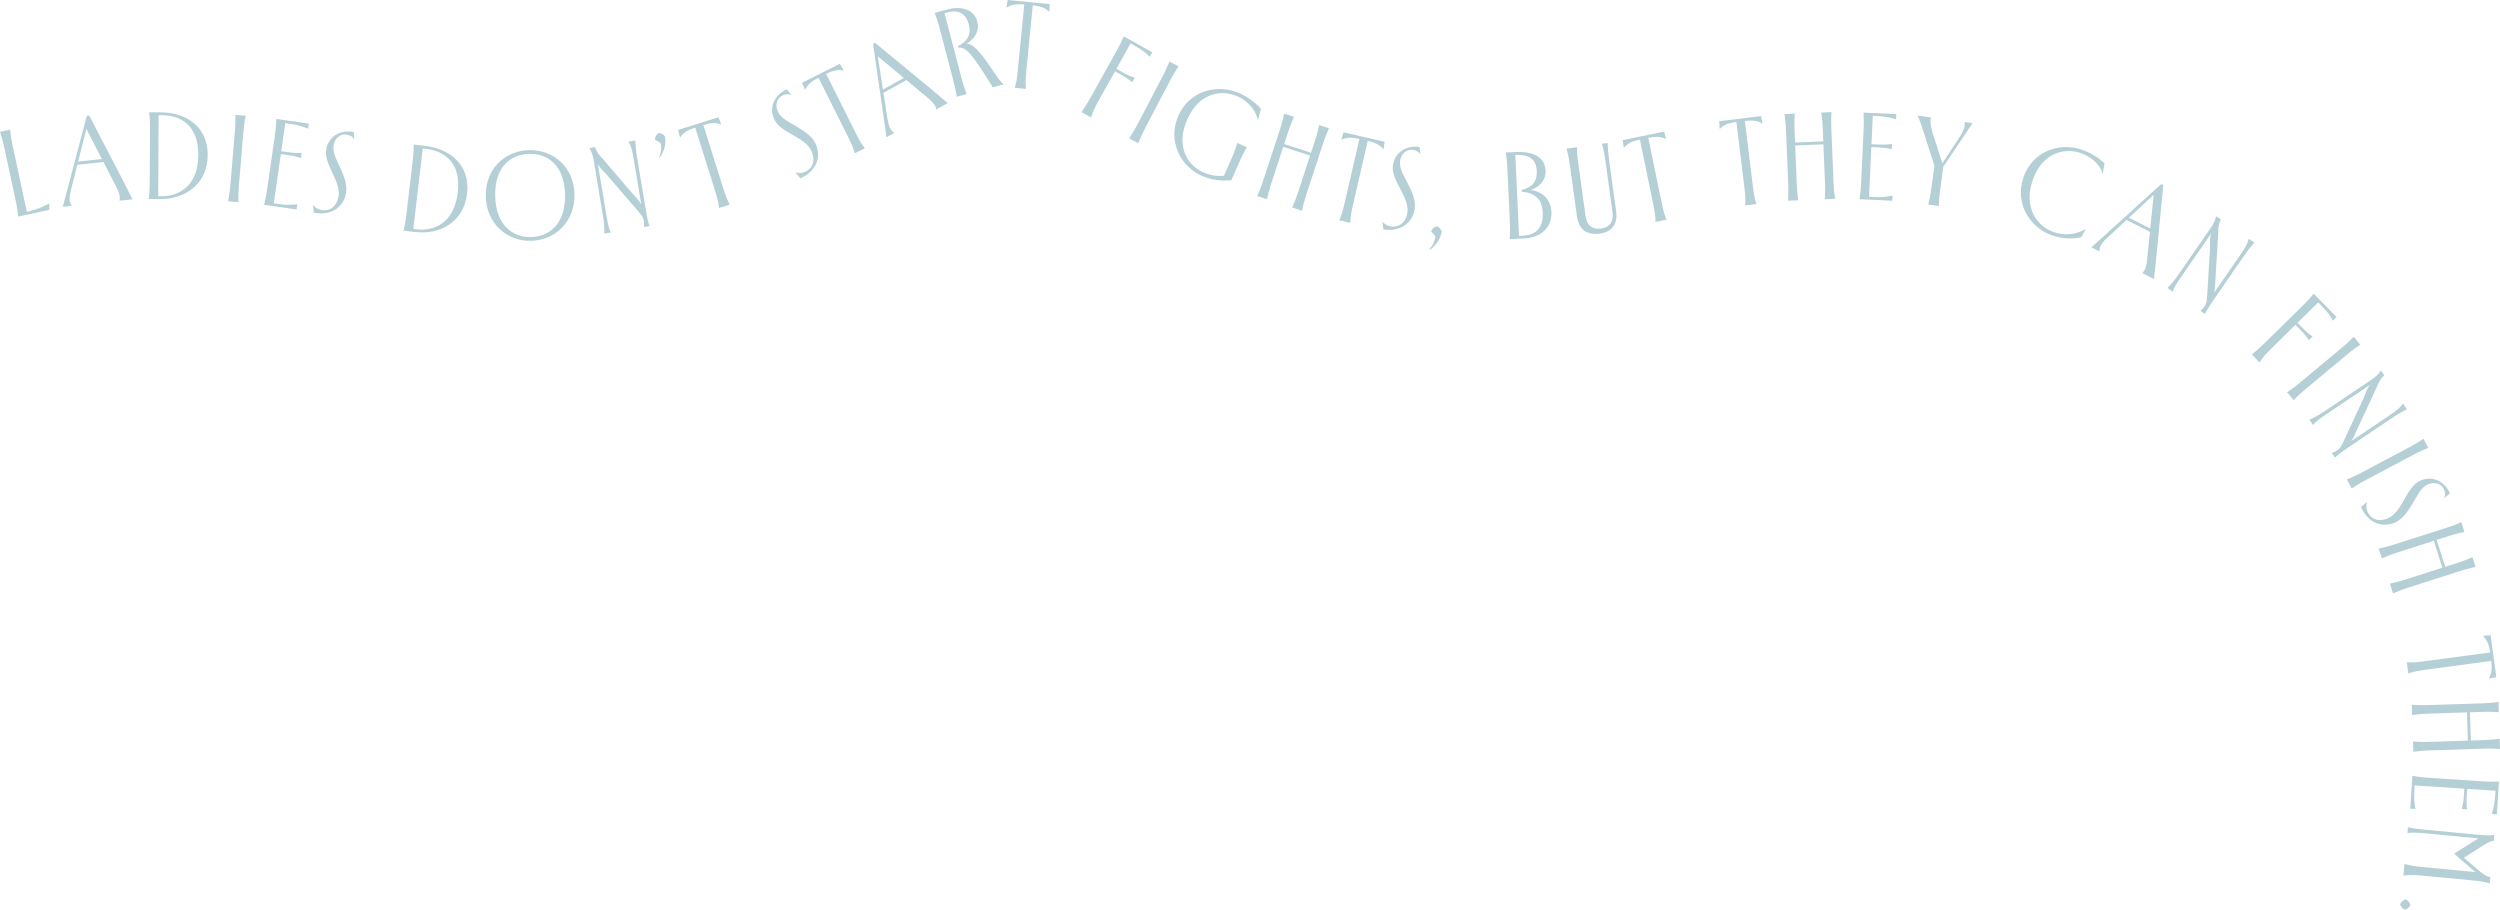 <?xml version="1.0" encoding="UTF-8"?>
<svg id="_レイヤー_2" data-name="レイヤー 2" xmlns="http://www.w3.org/2000/svg" viewBox="0 0 645.771 234.993">
  <defs>
    <style>
      .cls-1 {
        fill: #b5cfd7;
        stroke-width: 0px;
      }
    </style>
  </defs>
  <g id="img">
    <g>
      <path class="cls-1" d="m3.96,51.38l-2.772-12.888c-.491-2.283-.794-3.232-1.188-4.457l2.596-.559c.144,1.278.259,2.269.75,4.552l3.586,16.673.813-.176c2.607-.658,3.764-1.366,4.973-1.985l.031,1.662-8.039,1.729c-.144-1.278-.259-2.268-.75-4.552Z"/>
      <path class="cls-1" d="m22.437,29.903l.604-.065,9.504,18.285c.569,1.098,1.011,2.208,1.714,3.355l-3.403.367c.265-1.123-.064-2.085-.841-3.61l-3.298-6.403-6.745.728-1.671,6.586c-.455,1.755-.476,3.044.242,4.029l-2.323.25,6.217-23.521Zm3.876,11.168l-3.993-7.776-2.146,8.438,6.14-.662Z"/>
      <path class="cls-1" d="m38.677,46.826l.069-13.247c.012-2.304-.079-3.296-.2-4.576l2.976.016c6.624.034,12.172,3.743,12.134,11.039-.038,7.295-5.596,11.394-12.251,11.359l-2.976-.016c.135-1.279.235-2.271.248-4.575Zm12.547-6.781c.042-7.968-4.874-10.266-9.354-10.289l-.896-.005-.109,20.927.896.005c4.48.023,9.422-2.671,9.464-10.638Z"/>
      <path class="cls-1" d="m59.54,47.425l1.101-13.139c.194-2.328.182-3.324.161-4.611l2.646.222c-.234,1.266-.412,2.246-.607,4.574l-1.101,13.139c-.194,2.328-.182,3.325-.161,4.611l-2.646-.222c.234-1.265.412-2.246.607-4.574Z"/>
      <path class="cls-1" d="m69.085,48.378l1.867-13.051c.331-2.312.381-3.34.431-4.593l8.395,1.2-.19,1.331c-1.366-.616-2.606-.987-4.792-1.3l-1.108-.159-1.038,7.254,1.299.187c1.996.285,2.802.304,3.974.245l-.195,1.362c-1.108-.386-1.887-.594-3.883-.879l-1.299-.186-1.821,12.733,1.204.173c2.217.317,3.457.235,4.869.082l-.19,1.331-8.395-1.201c.312-1.281.548-2.249.874-4.53Z"/>
      <path class="cls-1" d="m82.896,54.237c2.228.45,4.019-.821,4.52-3.3.424-2.102-.589-4.199-1.564-6.323-.957-2.054-1.982-4.089-1.559-6.191.659-3.263,3.719-4.996,7.075-4.318l.153,1.99c-.293-.647-.883-1.125-1.792-1.309-1.82-.367-3.185.892-3.539,2.648-.38,1.883.74,3.773,1.641,5.784,1.031,2.33,1.976,4.61,1.525,6.838-.715,3.545-3.939,5.768-8.331,4.881l-.166-2.091c.47.748,1.316,1.245,2.037,1.391Z"/>
      <path class="cls-1" d="m105.014,55.063l1.548-13.158c.27-2.289.29-3.285.312-4.571l2.955.348c6.58.773,11.681,5.079,10.828,12.326-.853,7.246-6.833,10.7-13.444,9.922l-2.956-.348c.276-1.256.488-2.23.757-4.519Zm13.228-5.34c.931-7.914-3.698-10.747-8.148-11.271l-.89-.104-2.444,20.787.89.104c4.449.523,9.662-1.603,10.593-9.517Z"/>
      <path class="cls-1" d="m125.481,50.685c-.157-7.008,4.891-11.763,11.162-11.903,6.304-.141,11.591,4.383,11.748,11.39.158,7.04-4.92,11.892-11.223,12.033-6.271.141-11.529-4.479-11.688-11.52Zm20.479-.459c-.169-7.52-4.495-10.592-9.263-10.485-4.768.107-8.952,3.37-8.784,10.89.169,7.52,4.498,10.72,9.266,10.613s8.95-3.498,8.781-11.018Z"/>
      <path class="cls-1" d="m155.743,55.722l-2.278-13.701c-.319-1.926-.588-2.758-1.24-3.752l1.511-.283c.294,1.184.993,2.073,2.045,3.131l7.931,9.258c.637.705,1.221,1.29,1.925,2.405l-1.905-11.46c-.425-2.558-.698-3.615-1.403-4.73l1.769-.294c.062,1.353.141,2.41.503,4.588l2.163,13.007c.378,2.273.599,3.21,1.008,4.505l-1.42.236c.058-.627.047-1.079-.021-1.489-.194-1.168-.741-1.727-2.829-4.137l-6.879-8.005c-1.042-.995-1.667-1.638-2.188-2.621l2.193,13.196c.384,2.305.578,3.278,1.135,4.483l-1.642.272c.027-1.399-.015-2.431-.377-4.609Z"/>
      <path class="cls-1" d="m170.64,36.955c-.412-.326-.916-.628-1.468-.853.023-.699.372-1.413,1.008-1.771.605.046,1.25.38,1.623.945.257,1.816-.138,3.663-1.354,5.387l-.179-.054c.612-1.506.627-2.499.37-3.655Z"/>
      <path class="cls-1" d="m184.688,49.218l-5.115-16.273c-2.036.673-3.04,1.324-3.85,2.484l-.091.028-.464-1.9,10.412-3.272.707,1.823-.061.02c-1.328-.488-2.523-.448-4.548.154l5.115,16.274c.701,2.229,1.08,3.116,1.719,4.291l-2.779.874c-.148-1.329-.345-2.273-1.046-4.503Z"/>
      <path class="cls-1" d="m207.865,44.425c2.081-.911,2.817-2.98,1.803-5.296-.859-1.964-2.894-3.1-4.911-4.277-1.962-1.132-3.971-2.208-4.83-4.172-1.335-3.049.174-6.225,3.311-7.598l1.269,1.541c-.612-.361-1.369-.414-2.22-.042-1.699.744-2.093,2.559-1.374,4.2.77,1.759,2.772,2.663,4.663,3.791,2.183,1.315,4.265,2.64,5.176,4.721,1.45,3.312.088,6.982-4.016,8.779l-1.337-1.616c.814.343,1.792.264,2.467-.031Z"/>
      <path class="cls-1" d="m219.048,35.327l-7.629-15.258c-1.903.988-2.791,1.789-3.406,3.063l-.086.043-.759-1.804,9.762-4.881.987,1.689-.058.028c-1.388-.271-2.562-.043-4.465.873l7.628,15.258c1.045,2.089,1.561,2.905,2.376,3.964l-2.604,1.303c-.358-1.288-.701-2.189-1.746-4.279Z"/>
      <path class="cls-1" d="m225.524,11.372l.531-.296,15.894,13.114c.953.787,1.794,1.637,2.89,2.418l-2.99,1.669c-.194-1.137-.873-1.895-2.184-2.995l-5.538-4.604-5.923,3.306,1.035,6.714c.268,1.793.752,2.988,1.798,3.614l-2.04,1.138-3.473-24.078Zm7.933,8.764l-6.714-5.596,1.322,8.605,5.392-3.01Z"/>
      <path class="cls-1" d="m246.168,20.466l-3.345-12.749c-.593-2.259-.937-3.194-1.386-4.399l3.312-.868c4.054-1.063,6.948.261,7.703,3.139.657,2.506-.839,4.619-2.806,5.697.893-.003,1.729.538,2.671,1.481,2.732,2.724,5.771,8.508,6.939,8.929l.024.093-2.847.747c-5.116-8.282-6.817-10.482-8.902-10.232l-.098-.372c2.569-1.302,3.504-3.035,2.806-5.696-.69-2.631-2.551-3.797-5.397-3.05l-.866.228,4.326,16.493c.593,2.26.938,3.194,1.386,4.399l-2.568.674c-.201-1.271-.359-2.254-.952-4.513Z"/>
      <path class="cls-1" d="m262.912,18.134l1.668-16.973c-2.137-.178-3.314.027-4.514.778l-.096-.01.318-1.93,10.859,1.066-.063,1.955-.063-.006c-1.03-.97-2.146-1.4-4.244-1.639l-1.668,16.973c-.228,2.325-.227,3.29-.1,4.62l-2.898-.284c.384-1.281.573-2.227.801-4.552Z"/>
      <path class="cls-1" d="m281.795,25.034l6.425-11.511c1.139-2.04,1.538-2.953,2.051-4.133l7.375,4.117-.654,1.174c-1.067-1.109-2.106-1.872-3.979-2.917l-.978-.546-3.665,6.565,1.536.857c1.481.827,2.198,1.117,3.202,1.421l-.671,1.201c-.757-.679-1.408-1.152-2.89-1.979l-1.536-.857-4.008,7.181c-1.279,2.291-1.784,3.327-2.136,4.744l-2.515-1.403c.736-1.056,1.304-1.875,2.441-3.914Z"/>
      <path class="cls-1" d="m294.005,31.776l6.117-11.68c1.084-2.07,1.459-2.993,1.939-4.187l2.354,1.231c-.708,1.075-1.253,1.909-2.337,3.979l-6.117,11.68c-1.083,2.07-1.459,2.993-1.939,4.187l-2.353-1.232c.707-1.074,1.252-1.908,2.336-3.979Z"/>
      <path class="cls-1" d="m304.4,29.839c2.844-6.403,10.019-8.292,15.72-5.76,2.397,1.064,4.223,2.471,5.613,4.068l-.824,2.959c-.572-3.124-3.09-5.258-5.195-6.192-4.355-1.935-10.007-.875-13.033,5.938-3.025,6.812-.062,11.804,4.09,13.647,1.754.779,3.632,1.123,5.382.885l1.936-4.355c.896-2.018,1.197-2.934,1.474-4.106l2.543,1.13c-.613.987-1.091,1.826-1.961,3.784l-2.077,4.678c-2.404.368-5.259-.06-7.715-1.15-5.525-2.454-8.82-9.063-5.951-15.524Z"/>
      <path class="cls-1" d="m335.43,49.289l2.979-9.093-6.934-2.271-2.979,9.093c-.728,2.22-.945,3.192-1.222,4.449l-2.524-.827c.521-1.177.921-2.09,1.648-4.31l4.104-12.529c.728-2.22.945-3.192,1.222-4.449l2.524.827c-.521,1.177-.92,2.09-1.647,4.31l-.887,2.707,6.934,2.271.887-2.707c.728-2.22.945-3.192,1.222-4.448l2.524.827c-.521,1.176-.921,2.089-1.647,4.309l-4.105,12.529c-.728,2.221-.945,3.193-1.222,4.449l-2.524-.827c.521-1.177.92-2.089,1.647-4.31Z"/>
      <path class="cls-1" d="m347.322,52.496l3.83-16.623c-2.097-.451-3.291-.397-4.577.193l-.094-.022.563-1.873,10.636,2.45-.314,1.932-.062-.015c-.898-1.094-1.949-1.664-4-2.17l-3.831,16.624c-.524,2.276-.646,3.234-.691,4.57l-2.839-.654c.545-1.221.854-2.135,1.379-4.412Z"/>
      <path class="cls-1" d="m359.182,58.482c2.246.341,3.974-1.015,4.353-3.514.322-2.119-.791-4.165-1.867-6.238-1.055-2.005-2.177-3.987-1.855-6.106.5-3.29,3.472-5.169,6.856-4.654l.249,1.979c-.324-.632-.936-1.081-1.854-1.22-1.834-.279-3.136,1.044-3.405,2.815-.288,1.898.922,3.732,1.918,5.696,1.143,2.276,2.195,4.508,1.854,6.754-.543,3.574-3.654,5.949-8.083,5.276l-.267-2.079c.505.724,1.374,1.18,2.102,1.29Z"/>
      <path class="cls-1" d="m370.759,61.071c-.28-.443-.657-.896-1.104-1.289.253-.651.817-1.211,1.535-1.338.557.243,1.055.771,1.22,1.428-.356,1.799-1.339,3.412-3.056,4.637l-.151-.109c1.075-1.22,1.417-2.152,1.556-3.328Z"/>
      <path class="cls-1" d="m389.996,57.149l-.604-13.17c-.107-2.334-.248-3.32-.435-4.594l2.685-.123c4.925-.193,7.443,1.646,7.589,4.811.117,2.557-1.693,4.306-3.839,5.013,3.062.404,5.204,2.421,5.353,5.649.185,4.027-2.738,6.66-7.021,6.856l-3.74.172c.069-1.285.119-2.28.013-4.614Zm8.514-2.248c-.144-3.133-1.674-5.081-5.402-5.358l-.022-.479c2.725-.669,4-2.201,3.875-4.919-.124-2.717-1.605-4.282-5.539-4.135l.958,20.907.991-.046c3.548-.162,5.312-2.197,5.14-5.97Z"/>
      <path class="cls-1" d="m407.347,55.926l-1.796-12.994c-.311-2.25-.546-3.251-.884-4.528l2.726-.377c-.105,1.339.17,3.336.345,4.604l1.81,13.089c.332,2.408,1.697,3.641,4.012,3.321,2.313-.319,3.293-1.876,2.96-4.285l-1.809-13.089c-.224-1.616-.519-3.287-.947-4.52l1.489-.206c.05,1.059.177,2.915.409,4.595l1.795,12.993c.495,3.582-1.287,5.41-4.202,5.813-3.106.429-5.412-.835-5.907-4.416Z"/>
      <path class="cls-1" d="m427.045,52.742l-3.448-16.705c-2.094.465-3.157,1.011-4.079,2.084l-.095.02-.269-1.938,10.688-2.207.52,1.887-.062.013c-1.271-.62-2.465-.7-4.54-.305l3.448,16.705c.473,2.288.761,3.209,1.276,4.442l-2.852.588c-.015-1.336-.114-2.296-.587-4.584Z"/>
      <path class="cls-1" d="m450.596,48.442l-2.074-16.933c-2.124.292-3.229.75-4.236,1.744l-.095.012-.11-1.954,10.833-1.326.364,1.922-.063.008c-1.217-.722-2.399-.899-4.5-.674l2.074,16.933c.283,2.319.496,3.261.909,4.532l-2.891.354c.095-1.334.073-2.298-.211-4.617Z"/>
      <path class="cls-1" d="m471.396,46.844l-.392-9.559-7.289.299.393,9.559c.096,2.334.232,3.32.413,4.594l-2.653.109c.075-1.284.13-2.279.034-4.612l-.54-13.171c-.096-2.333-.232-3.32-.413-4.594l2.653-.109c-.075,1.284-.131,2.279-.035,4.612l.117,2.846,7.288-.3-.116-2.845c-.096-2.334-.232-3.32-.413-4.594l2.653-.109c-.075,1.284-.131,2.279-.035,4.612l.541,13.171c.096,2.334.232,3.32.413,4.594l-2.653.109c.075-1.284.13-2.279.034-4.612Z"/>
      <path class="cls-1" d="m480.766,46.87l.604-13.17c.106-2.334.058-3.361-.013-4.614l8.471.389-.062,1.343c-1.419-.481-2.689-.732-4.895-.833l-1.119-.052-.336,7.321,1.312.06c2.014.093,2.817.033,3.979-.138l-.063,1.374c-1.141-.276-1.936-.409-3.949-.501l-1.311-.061-.589,12.852,1.215.056c2.237.103,3.464-.098,4.854-.387l-.062,1.343-8.471-.389c.188-1.305.329-2.291.435-4.593Z"/>
      <path class="cls-1" d="m498.934,48.307l.749-5.517-2.841-8.814c-.541-1.72-.934-2.871-1.508-4.111l3.456.469c-.273,1.061-.073,2.444.403,3.93l2.54,7.934,4.688-7.179c.729-1.096,1.196-2.389,1.089-3.501l2.029.275-7.573,11.308-.749,5.517c-.314,2.315-.353,3.311-.397,4.597l-2.727-.37c.299-1.251.527-2.222.841-4.536Z"/>
      <path class="cls-1" d="m522.636,45.92c2.235-6.745,9.164-9.236,14.967-7.312,2.31.766,4.559,2.118,6.039,3.654l-.502,2.632c-.784-2.721-3.338-4.579-5.799-5.395-4.344-1.44-10.009.188-12.336,7.206-2.326,7.018,1.204,11.83,5.64,13.3,2.674.887,5.588.639,8.177-.863l-1.252,2.147c-2.195.52-4.908.362-7.338-.443-5.803-1.923-9.842-8.151-7.596-14.926Z"/>
      <path class="cls-1" d="m558.254,47.551l.543.274-1.99,20.512c-.12,1.229-.355,2.402-.391,3.747l-3.055-1.546c.834-.798,1.082-1.784,1.263-3.486l.722-7.165-6.053-3.063-4.988,4.611c-1.336,1.225-2.058,2.294-1.991,3.511l-2.084-1.055,18.024-16.34Zm-2.832,11.478l.887-8.696-6.397,5.907,5.511,2.789Z"/>
      <path class="cls-1" d="m562.798,70.818l7.9-11.424c1.11-1.605,1.497-2.389,1.721-3.557l1.281.847c-.612,1.056-.729,2.181-.71,3.672l-.749,12.167c-.034.949-.021,1.775-.292,3.067l6.607-9.555c1.475-2.133,2.015-3.082,2.285-4.373l1.474,1.019c-.896,1.015-1.575,1.829-2.831,3.646l-7.5,10.844c-1.312,1.896-1.805,2.722-2.411,3.937l-1.185-.819c.478-.409.785-.741,1.021-1.084.674-.974.669-1.755.848-4.938l.633-10.535c-.056-1.439-.058-2.336.253-3.405l-7.608,11.003c-1.329,1.921-1.867,2.755-2.306,4.009l-1.369-.947c.993-.986,1.682-1.756,2.938-3.571Z"/>
      <path class="cls-1" d="m585.109,88.496l9.404-9.242c1.666-1.637,2.307-2.4,3.13-3.39l5.922,6.026-.959.942c-.712-1.364-1.495-2.39-2.998-3.919l-.785-.799-5.364,5.271,1.233,1.255c1.189,1.21,1.796,1.69,2.674,2.265l-.981.964c-.536-.864-1.028-1.503-2.217-2.712l-1.234-1.256-5.866,5.765c-1.872,1.839-2.648,2.692-3.384,3.953l-2.019-2.055c1.003-.806,1.777-1.433,3.444-3.069Z"/>
      <path class="cls-1" d="m594.454,98.545l10.128-8.437c1.794-1.495,2.494-2.203,3.396-3.12l1.7,2.04c-1.065.721-1.889,1.281-3.684,2.776l-10.127,8.437c-1.795,1.495-2.495,2.203-3.396,3.121l-1.7-2.04c1.065-.721,1.889-1.282,3.684-2.777Z"/>
      <path class="cls-1" d="m600.573,106.149l11.529-7.748c1.621-1.089,2.267-1.677,2.902-2.683l.883,1.257c-.955.759-1.476,1.764-2.003,3.159l-5.144,11.054c-.378.871-.669,1.645-1.393,2.748l9.644-6.48c2.151-1.446,3.002-2.133,3.726-3.236l.999,1.487c-1.204.617-2.135,1.127-3.968,2.358l-10.945,7.355c-1.912,1.285-2.674,1.874-3.683,2.783l-.803-1.195c.594-.206,1.001-.403,1.347-.635.982-.661,1.265-1.39,2.594-4.289l4.438-9.577c.475-1.359.8-2.195,1.48-3.077l-11.104,7.463c-1.939,1.303-2.745,1.883-3.611,2.89l-.929-1.382c1.285-.555,2.207-1.02,4.04-2.252Z"/>
      <path class="cls-1" d="m610.388,121.879l11.643-6.18c2.063-1.095,2.895-1.645,3.965-2.357l1.245,2.346c-1.19.486-2.111.867-4.175,1.962l-11.643,6.18c-2.062,1.095-2.894,1.645-3.964,2.357l-1.245-2.346c1.19-.486,2.111-.867,4.174-1.962Z"/>
      <path class="cls-1" d="m611.503,132.099c.915,2.08,2.984,2.812,5.299,1.796,1.963-.863,3.096-2.899,4.271-4.919,1.129-1.965,2.203-3.975,4.166-4.838,3.047-1.339,6.225.165,7.604,3.3l-1.539,1.271c.359-.613.411-1.37.038-2.22-.747-1.699-2.562-2.09-4.202-1.368-1.758.772-2.66,2.776-3.785,4.67-1.312,2.185-2.633,4.269-4.713,5.183-3.311,1.456-6.983.099-8.787-4.003l1.614-1.339c-.341.814-.261,1.793.035,2.467Z"/>
      <path class="cls-1" d="m621.786,149.559l9.111-2.916-2.223-6.947-9.111,2.916c-2.225.711-3.14,1.105-4.319,1.617l-.81-2.529c1.258-.269,2.231-.479,4.456-1.191l12.555-4.017c2.225-.712,3.14-1.105,4.319-1.617l.81,2.529c-1.258.268-2.232.479-4.456,1.19l-2.712.868,2.223,6.947,2.712-.868c2.225-.712,3.14-1.105,4.319-1.617l.81,2.529c-1.258.269-2.231.479-4.456,1.19l-12.555,4.018c-2.225.712-3.14,1.105-4.319,1.617l-.81-2.529c1.258-.268,2.232-.479,4.456-1.19Z"/>
      <path class="cls-1" d="m626.316,170.806l16.9-2.27c-.317-2.12-.788-3.219-1.793-4.214l-.013-.095,1.951-.133,1.452,10.812-1.918.387-.008-.063c.707-1.225.871-2.408.621-4.506l-16.9,2.27c-2.314.311-3.253.533-4.519.962l-.388-2.886c1.334.079,2.298.047,4.613-.264Z"/>
      <path class="cls-1" d="m627.911,191.616l9.562-.311-.236-7.292-9.563.311c-2.334.075-3.322.203-4.598.373l-.086-2.654c1.283.086,2.277.15,4.612.074l13.177-.428c2.335-.075,3.323-.203,4.599-.373l.086,2.654c-1.284-.086-2.278-.15-4.613-.074l-2.846.093.236,7.292,2.847-.093c2.334-.076,3.322-.204,4.598-.373l.086,2.654c-1.283-.087-2.277-.15-4.612-.074l-13.177.427c-2.335.076-3.323.204-4.599.374l-.086-2.655c1.283.087,2.278.15,4.613.075Z"/>
      <path class="cls-1" d="m627.736,200.941l13.158.86c2.331.153,3.359.124,4.613.078l-.554,8.463-1.342-.088c.51-1.41.784-2.675.929-4.878l.073-1.118-7.313-.479-.086,1.31c-.132,2.012-.088,2.816.061,3.98l-1.373-.09c.299-1.135.446-1.927.578-3.939l.086-1.309-12.839-.841-.079,1.214c-.146,2.235.029,3.466.291,4.862l-1.342-.088.555-8.464c1.301.214,2.284.374,4.584.525Z"/>
      <path class="cls-1" d="m627.048,214.38l12.648,1.205c2.294.219,3.253.278,4.621.087l-.148,1.562c-.768-.041-1.651.453-2.918,1.265l-4.826,3.076,3.689,3.117c1.16.979,2.116,1.745,3.162,1.908l-.155,1.625c-1.279-.411-2.258-.601-4.552-.819l-13.317-1.27c-2.103-.2-3.398-.099-4.442.06l.292-3.059c1.026.354,2.353.609,4.2.786l14.114,1.345-5.346-4.625.024-.255,6.087-3.824-13.222-1.26c-2.008-.191-3.604-.312-5.1-.133l.14-1.465c1.511.337,3.391.516,5.048.674Z"/>
      <path class="cls-1" d="m621.394,232.312c.623.266,1.038.774,1.22,1.428-.264.592-.777,1.07-1.398,1.254-.592-.264-1.068-.809-1.251-1.43.266-.624.776-1.071,1.43-1.252Z"/>
    </g>
  </g>
</svg>